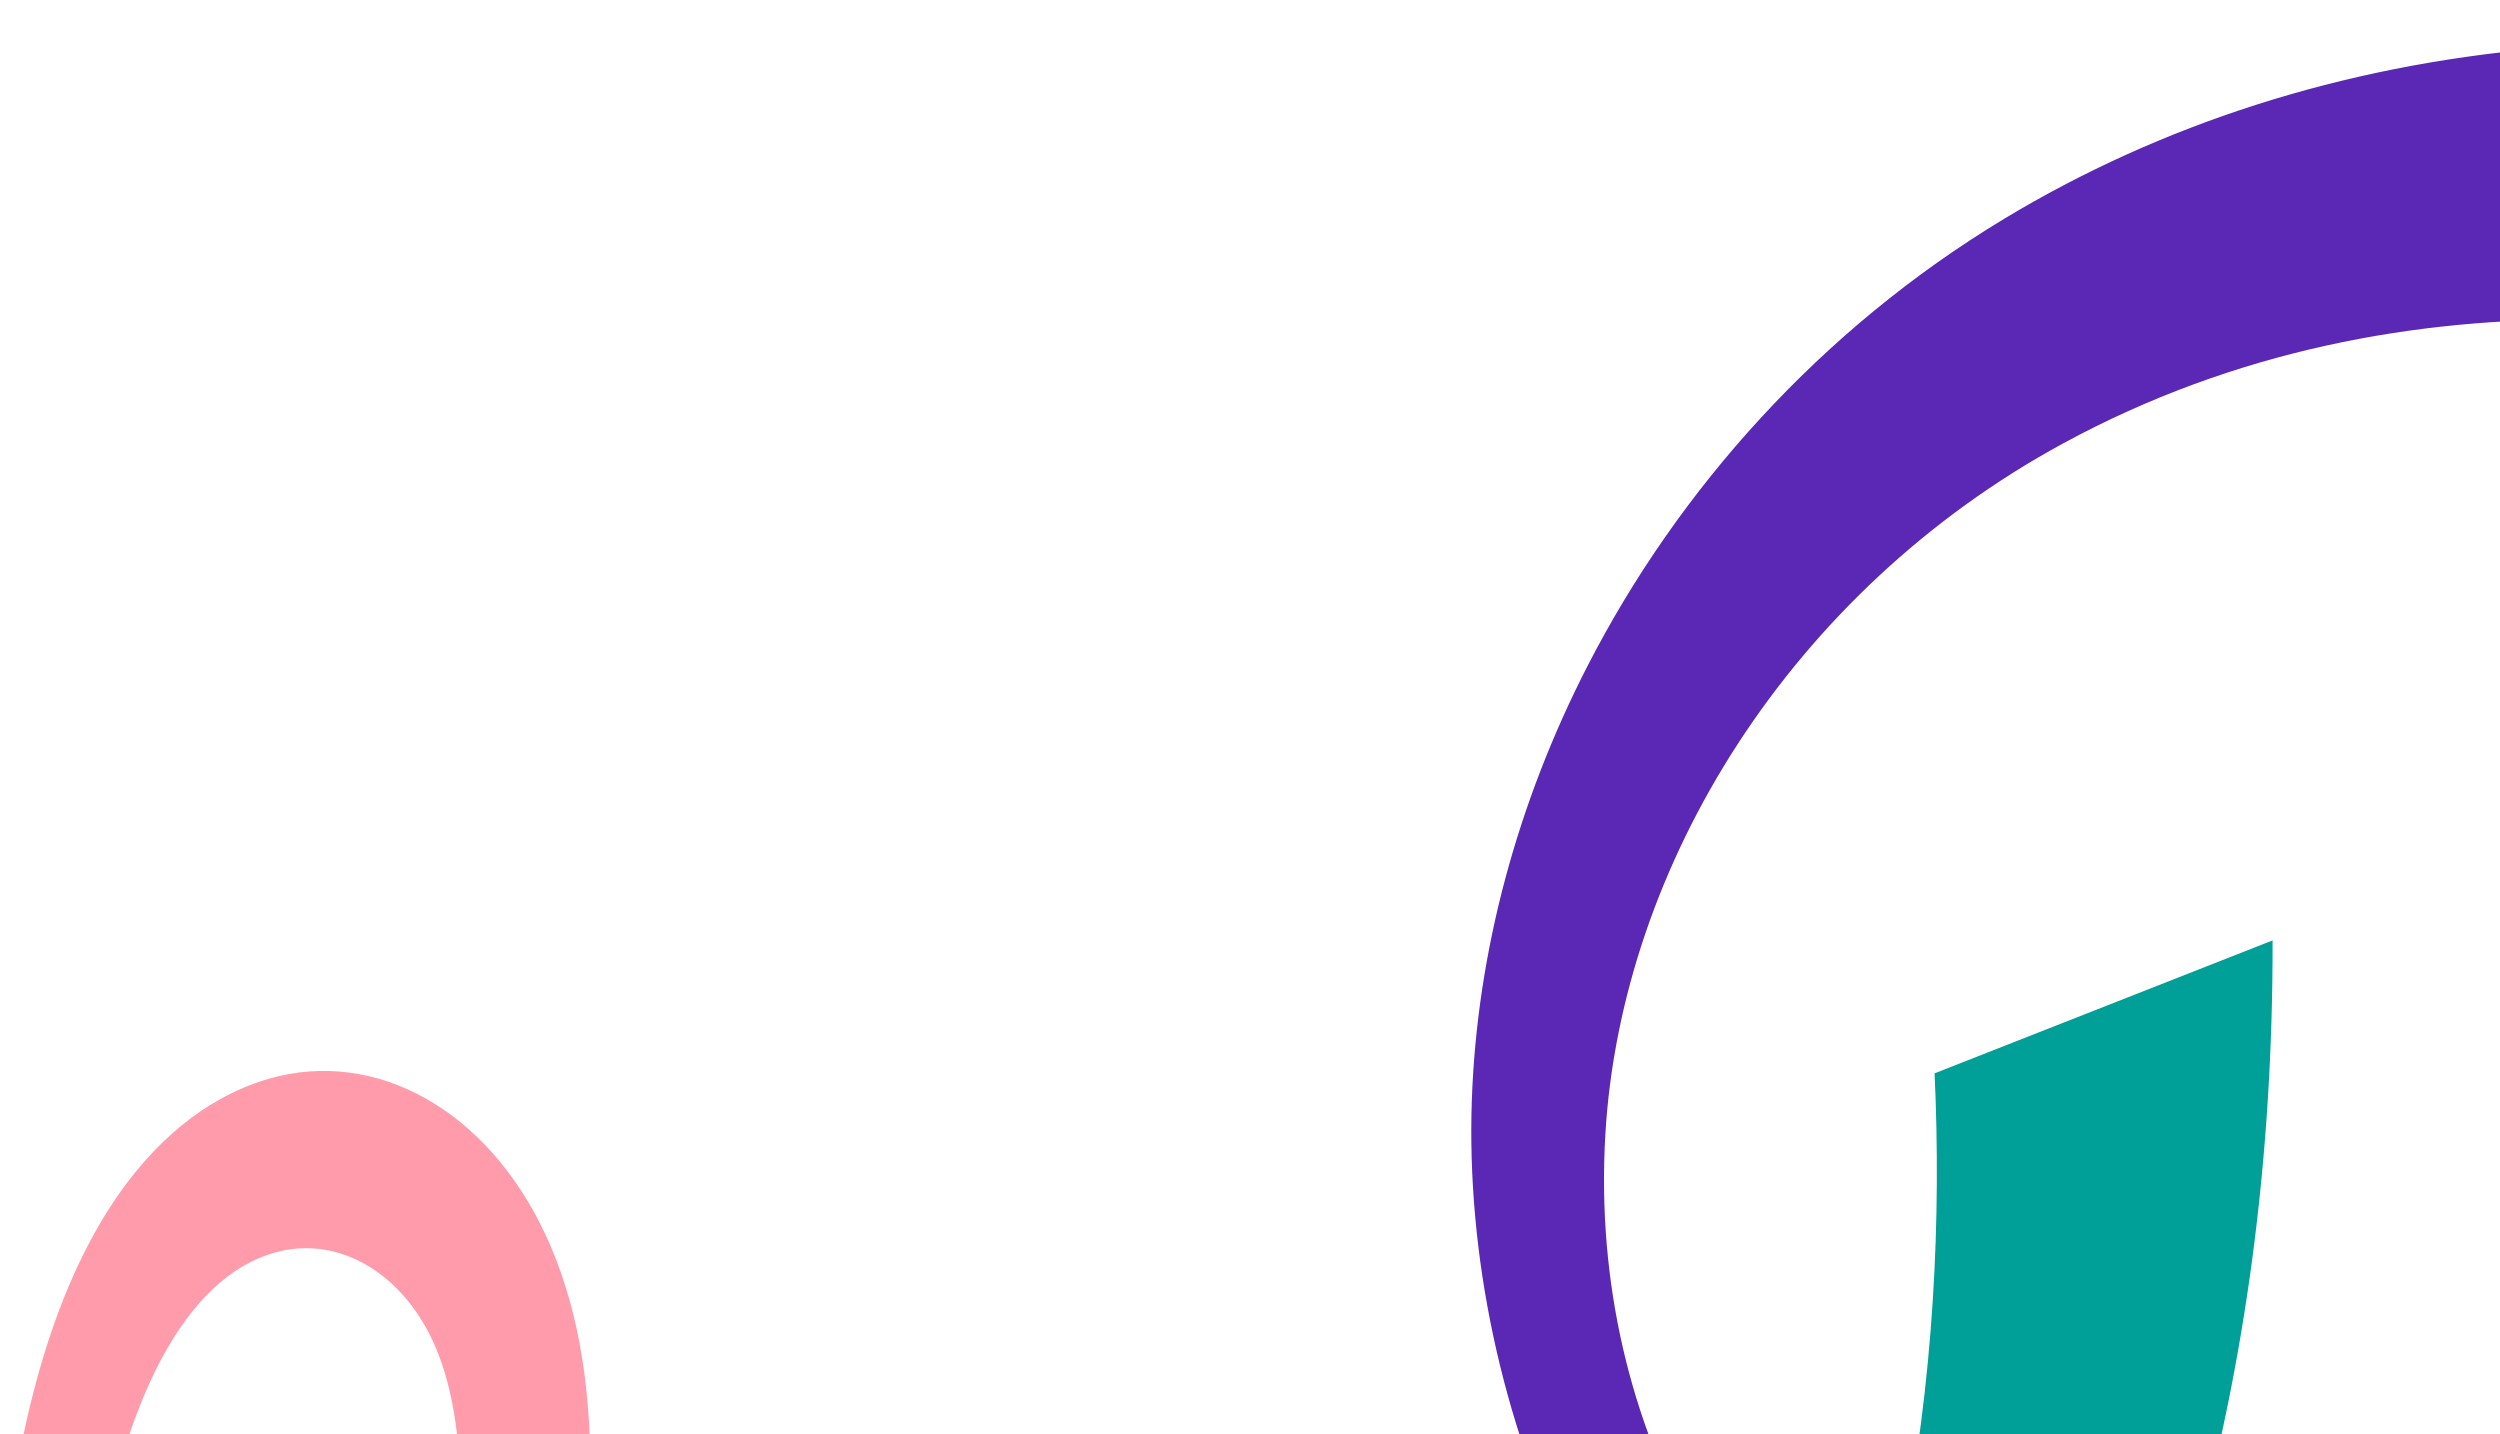 <?xml version="1.0" encoding="UTF-8"?><svg id="b" xmlns="http://www.w3.org/2000/svg" width="244" height="140" viewBox="0 0 244 140"><defs><style>.d{fill:#ff9baa;}.d,.e,.f{stroke-width:0px;}.e{fill:#5a28b4;}.f{fill:#00a099;}</style></defs><path class="e" d="M237.548,174.715c-3.588-.06-7.783.185-12.151.439-12.232.715-26.667,1.557-37.576-3.348-16.984-7.638-32.89-31.473-31.137-61.122,1.554-26.236,18.105-52.96,44.65-67.393,33.654-18.299,71.029-12.66,97.275-3.929l11.351-27.416c-43.927-13.322-83.754-9.047-114.358,9.411-17.926,10.814-31.815,26.422-40.654,43.629-6.879,13.395-10.785,27.908-11.296,42.34-1.066,30.086,13.543,65.259,41.04,78.112,13.52,6.319,30.02,5.864,42.79,5.511,4.186-.114,7.855-.216,10.811-.083,8.137.37,16.607,1.19,23.509,4.101,2.757-4.821,5.898-9.46,9.382-13.895-10.51-5.161-22.459-6.172-33.637-6.359Z"/><path class="d" d="M178.489,217.357c-14.526,15.854-31.652,26.512-48.264,31.918-12.434,4.046-24.828,5.24-36.241,3.537-22.919-3.421-46.427-20.221-52.267-44.927-2.919-12.35-.651-26.898,1.146-38.427.597-3.83,1.124-7.21,1.391-9.964.991-10.215,1.474-21.214-2.057-28.704-3.087-6.548-8.949-9.966-14.694-8.71-8.683,1.898-14.959,13.111-17.868,30.126l-8.719-4.255c4.419-31.587,17.395-40.389,25.332-42.67,10.424-2.992,21.364,3.018,27.058,15.363,5.674,12.301,4.712,27.305,2.964,40.721-.439,3.37-1.187,7.259-1.959,11.28-2.135,11.105-4.598,23.919-2.401,33.994,3.382,15.5,18.737,32.005,41.588,34.522,18.636,2.054,40.614-6.264,58.501-24.04,8.707-.761,17.791-.897,27.014-.367-.18.199-.345.405-.526.602Z"/><path class="f" d="M188.814,104.758l32.99-12.975c.103,42.888-11.053,79.927-29.661,108.009-8.883-.457-17.672-.385-26.232.149,20.316-30.919,24.192-67.491,22.903-95.182Z"/></svg>